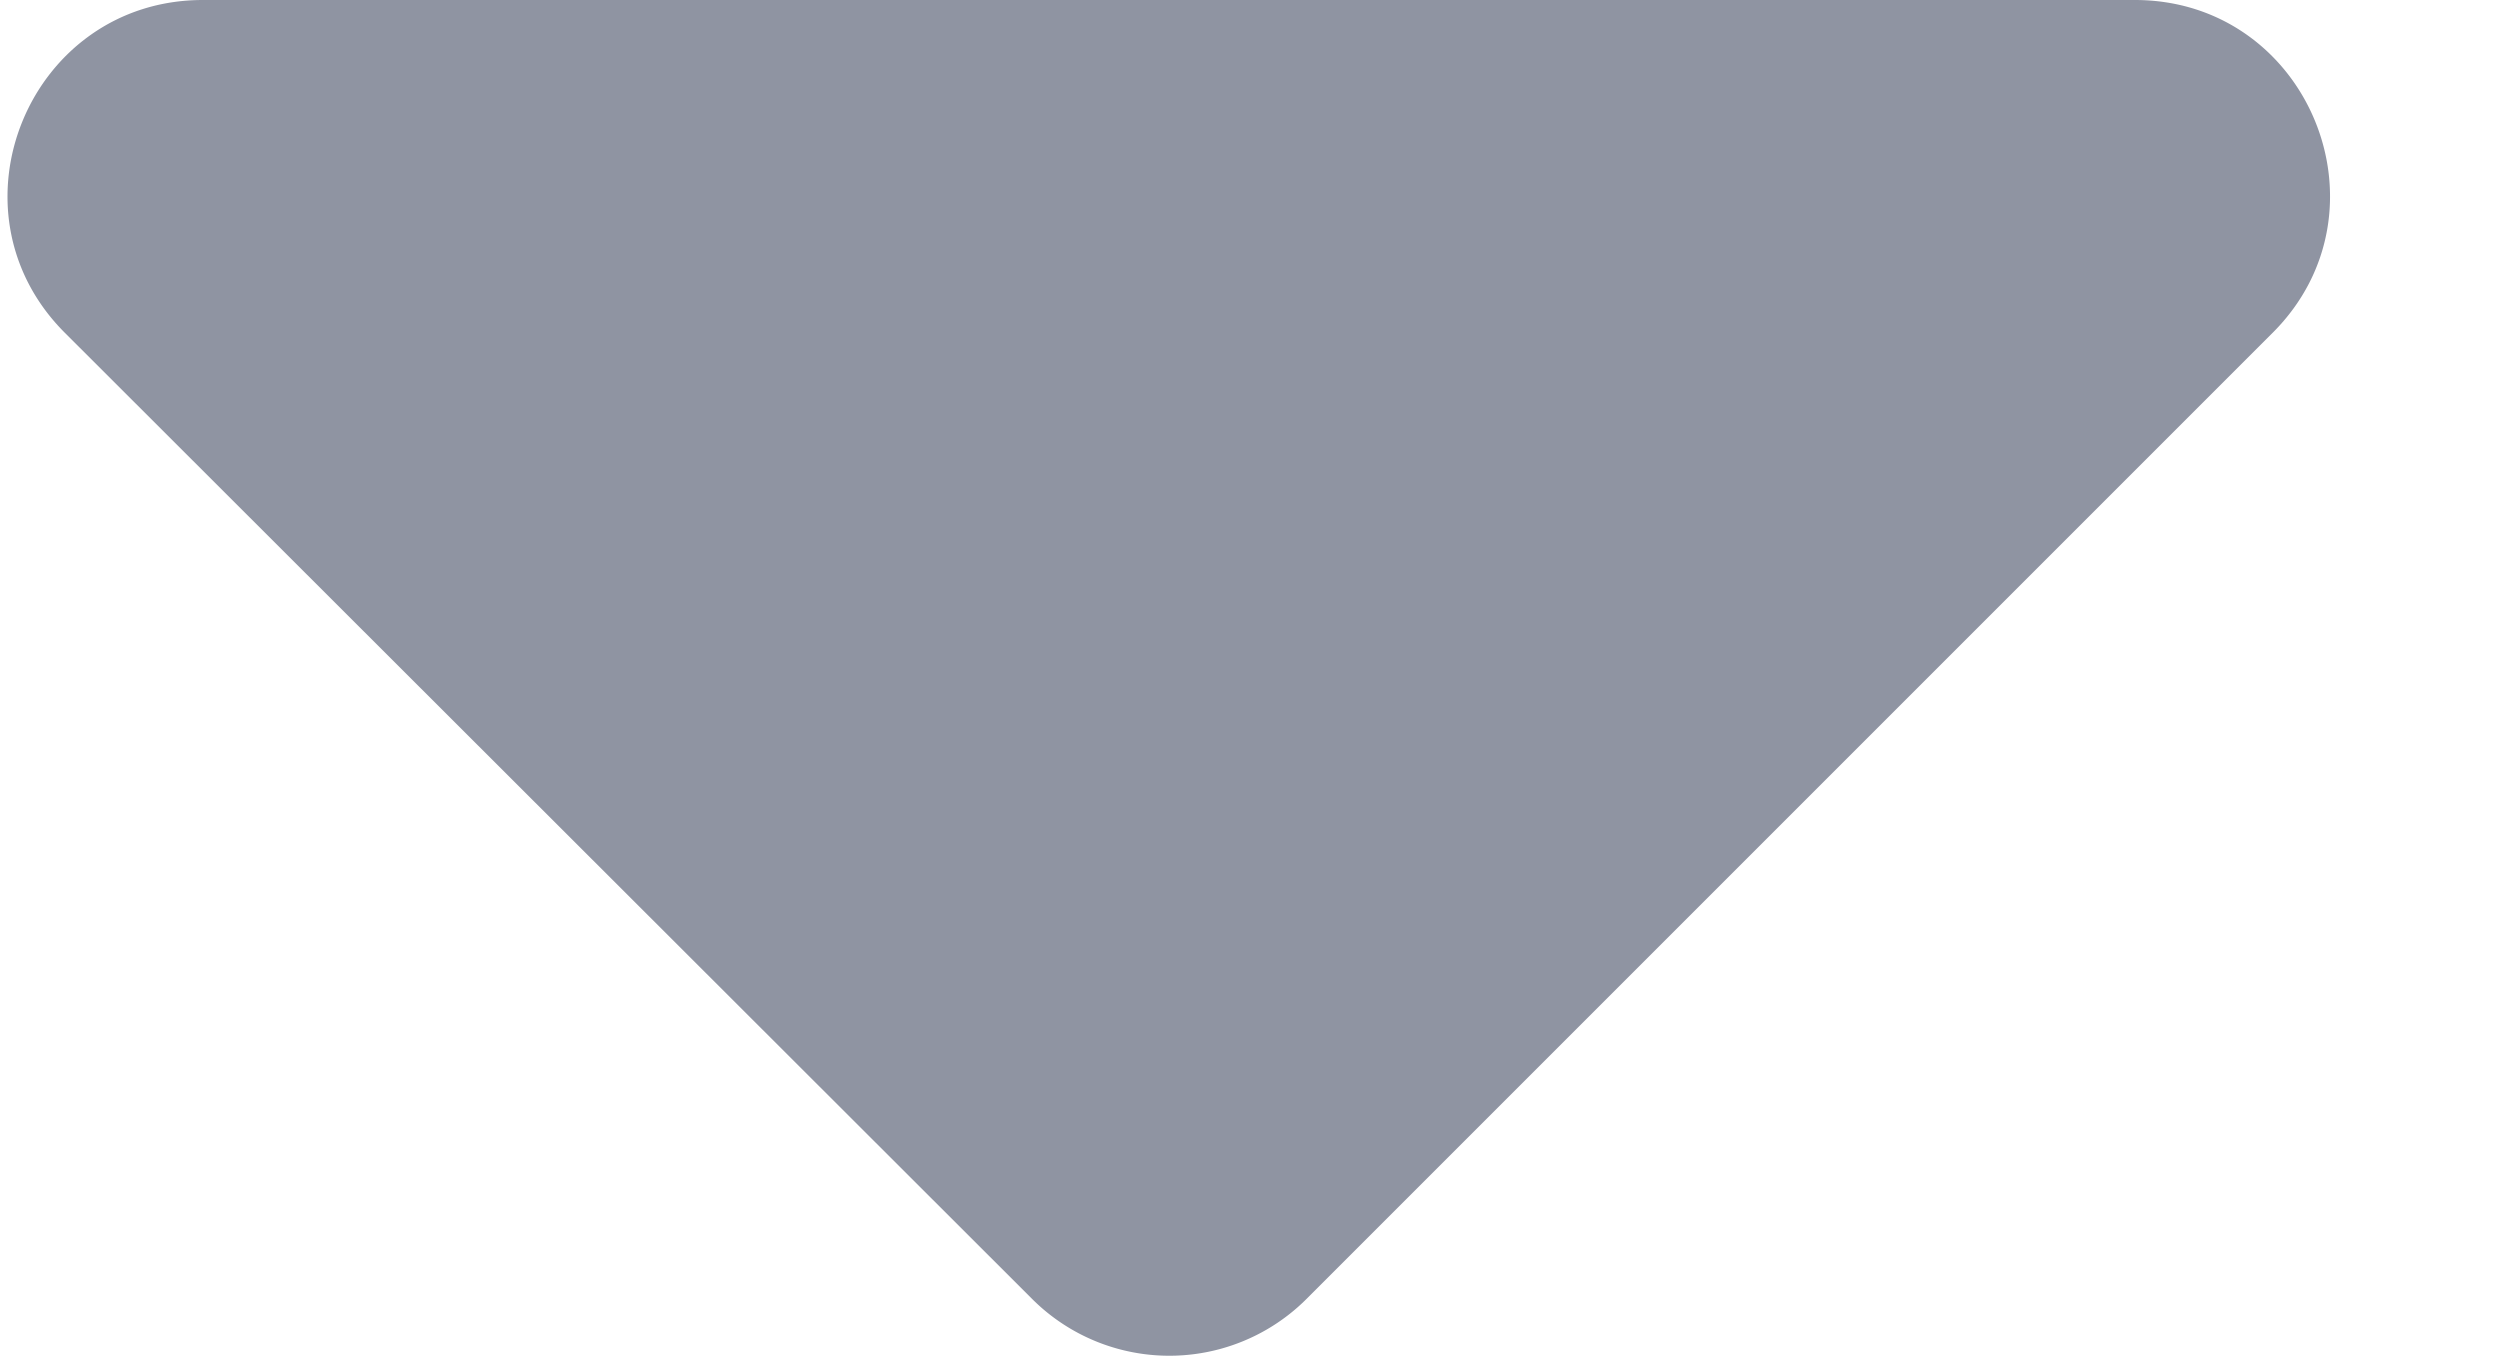 <svg xmlns="http://www.w3.org/2000/svg" width="11" height="6" viewBox="0 0 11 6">
    <path fill="#8F94A2" fill-rule="nonzero" d="M.893 0h8.5c.764 0 1.146.925.607 1.464l-4.25 4.25a.854.854 0 0 1-1.21 0L.285 1.464C-.254.925.129 0 .893 0z"/>
</svg>
